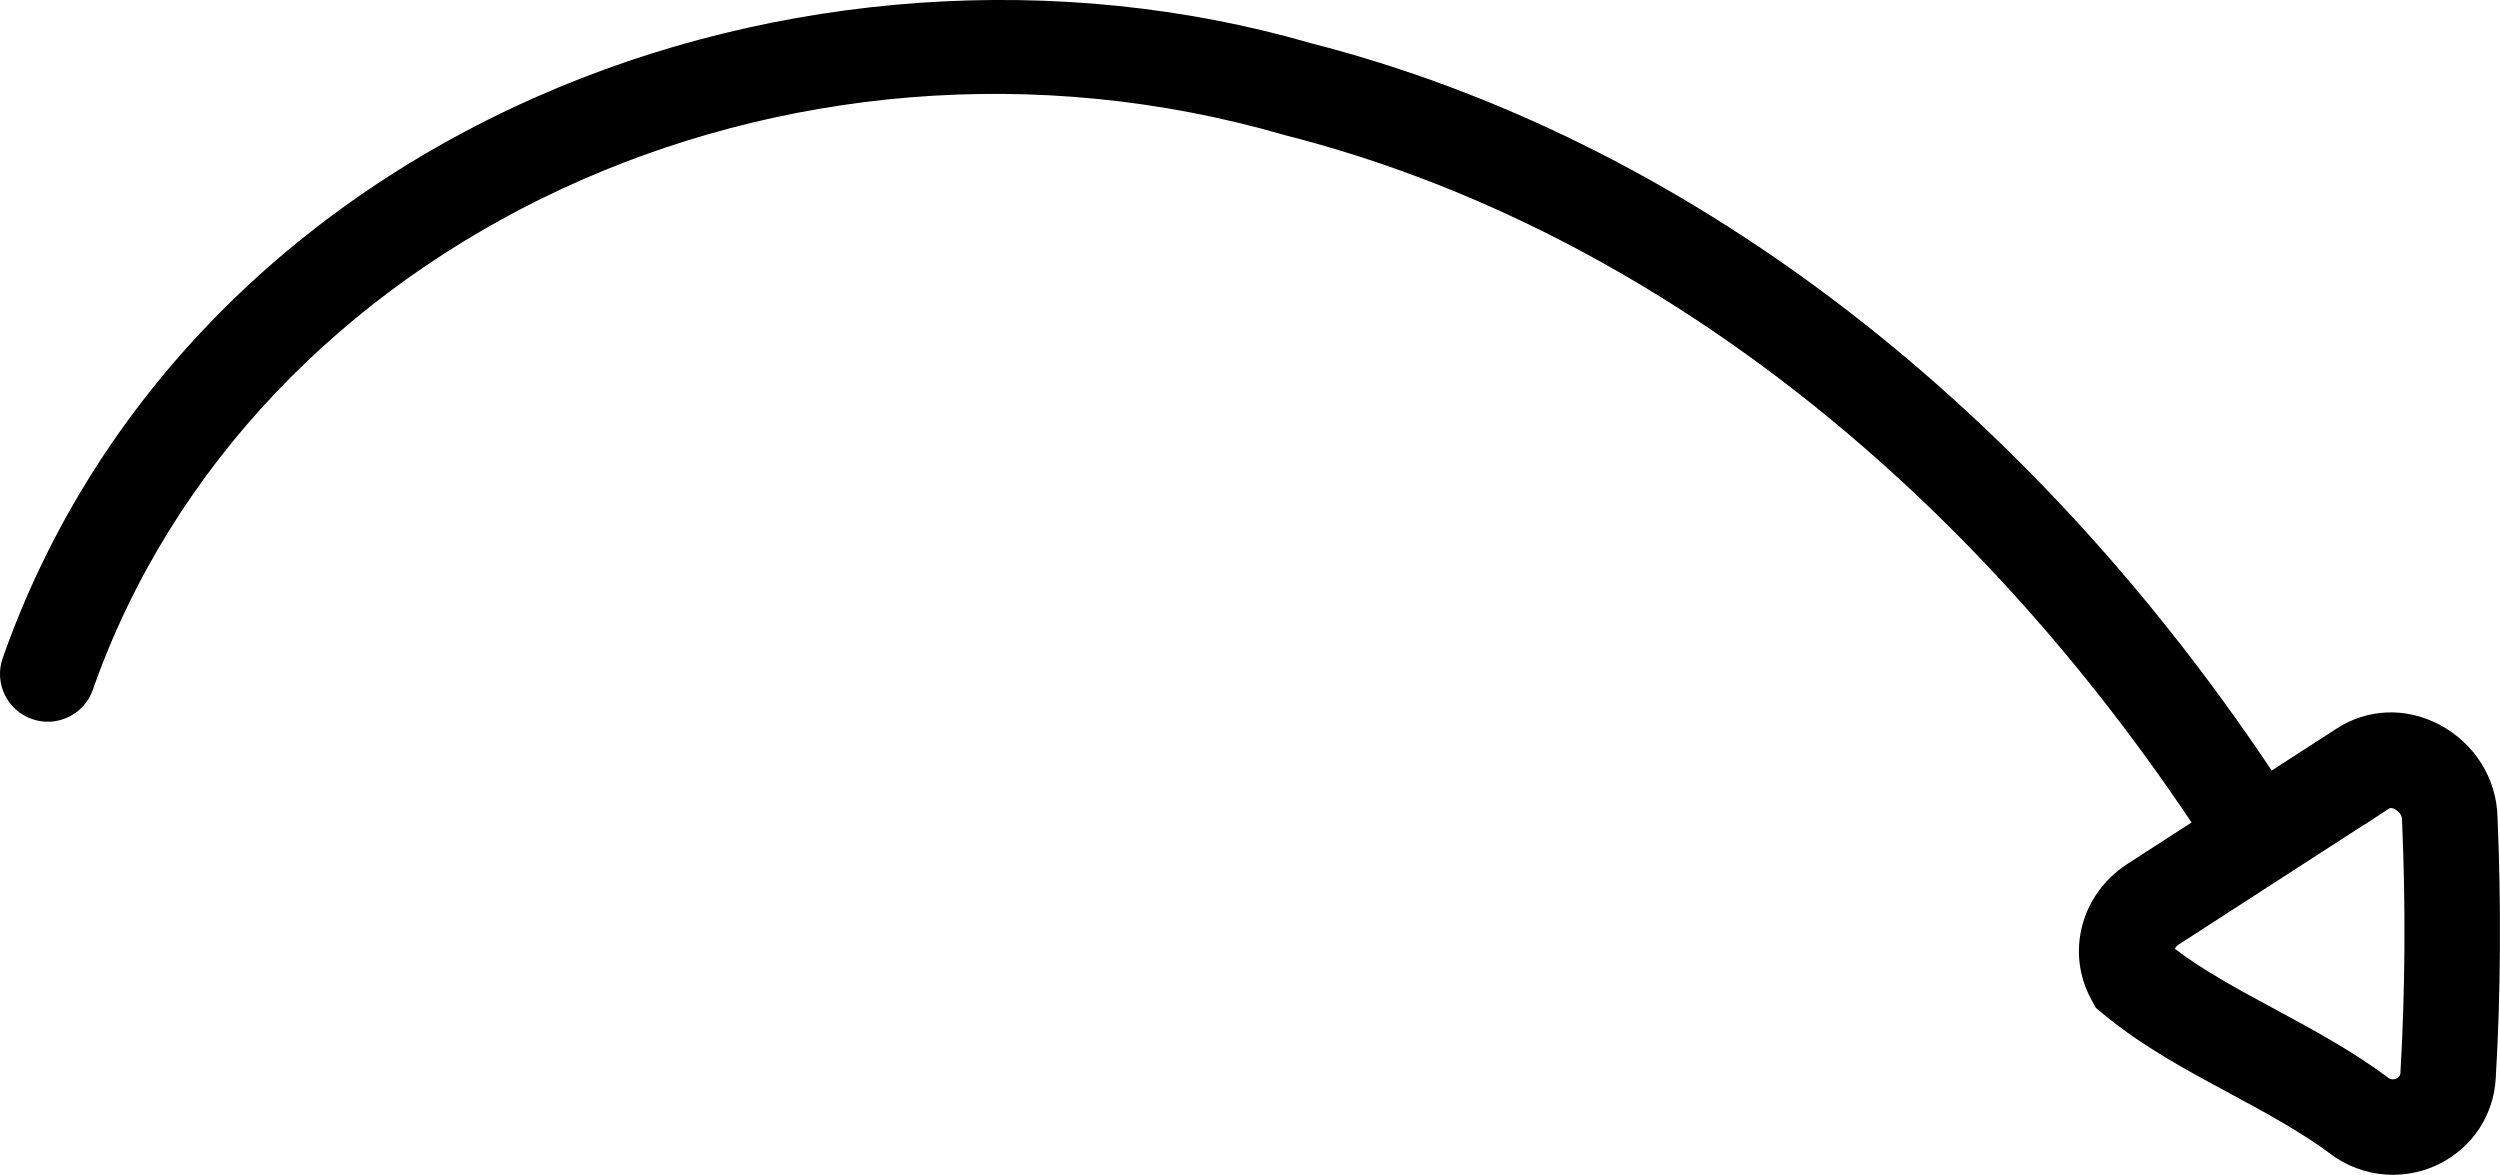 <?xml version="1.0" encoding="UTF-8"?>
<svg id="Layer_2" data-name="Layer 2" xmlns="http://www.w3.org/2000/svg" viewBox="0 0 685.2 322">
  <defs>
    <style>
      .cls-1 {
        stroke-width: 0px;
      }
    </style>
  </defs>
  <g id="Layer_1-2" data-name="Layer 1">
    <path class="cls-1" d="M8.75,197.07c6.82,2.4,14.3-1.19,16.69-8.01C68.87,65.55,215.42-2.65,352.13,37.03l.41.11c95.14,24.28,182.99,91.02,248.12,188.28l-17.68,11.43-.11.07c-12.6,8.32-16.73,24.31-9.6,37.18l1.19,2.16,1.89,1.57c10.64,8.84,22.84,15.42,34.65,21.78,10.24,5.52,19.91,10.73,28.56,17.25l.72.5c4.7,3.07,10.14,4.63,15.59,4.63,4.39,0,8.79-1.01,12.82-3.05,9.04-4.57,14.78-13.33,15.35-23.44,1.36-23.24,1.52-47.37.47-71.71-.27-10.5-6.35-20.13-15.92-25.18-9.2-4.85-19.76-4.43-28.24,1.13h0c-.19.12-.38.24-.58.37l-17.14,11.08C553.95,108.45,460.67,37.78,359.22,11.82c-68.77-19.91-146.19-14.5-212.45,14.85C76.52,57.79,24.65,112.37.74,180.38c-2.4,6.82,1.19,14.3,8.01,16.69ZM648.12,225.92l.05.03,6.56-4.3c.2-.13.62-.41,1.66.13.96.51,1.94,1.6,1.96,2.7v.31c1.02,23.5.87,46.78-.44,69.19v.03c-.02.32-.06,1.08-1.02,1.56-.41.21-1.19.46-2.06,0-10.1-7.54-20.93-13.37-31.4-19.02-9.91-5.34-19.32-10.41-27.34-16.49.22-.52.7-.95,1.18-1.27,1.77-1.14,36.19-23.39,50.86-32.87Z"/>
  </g>
</svg>